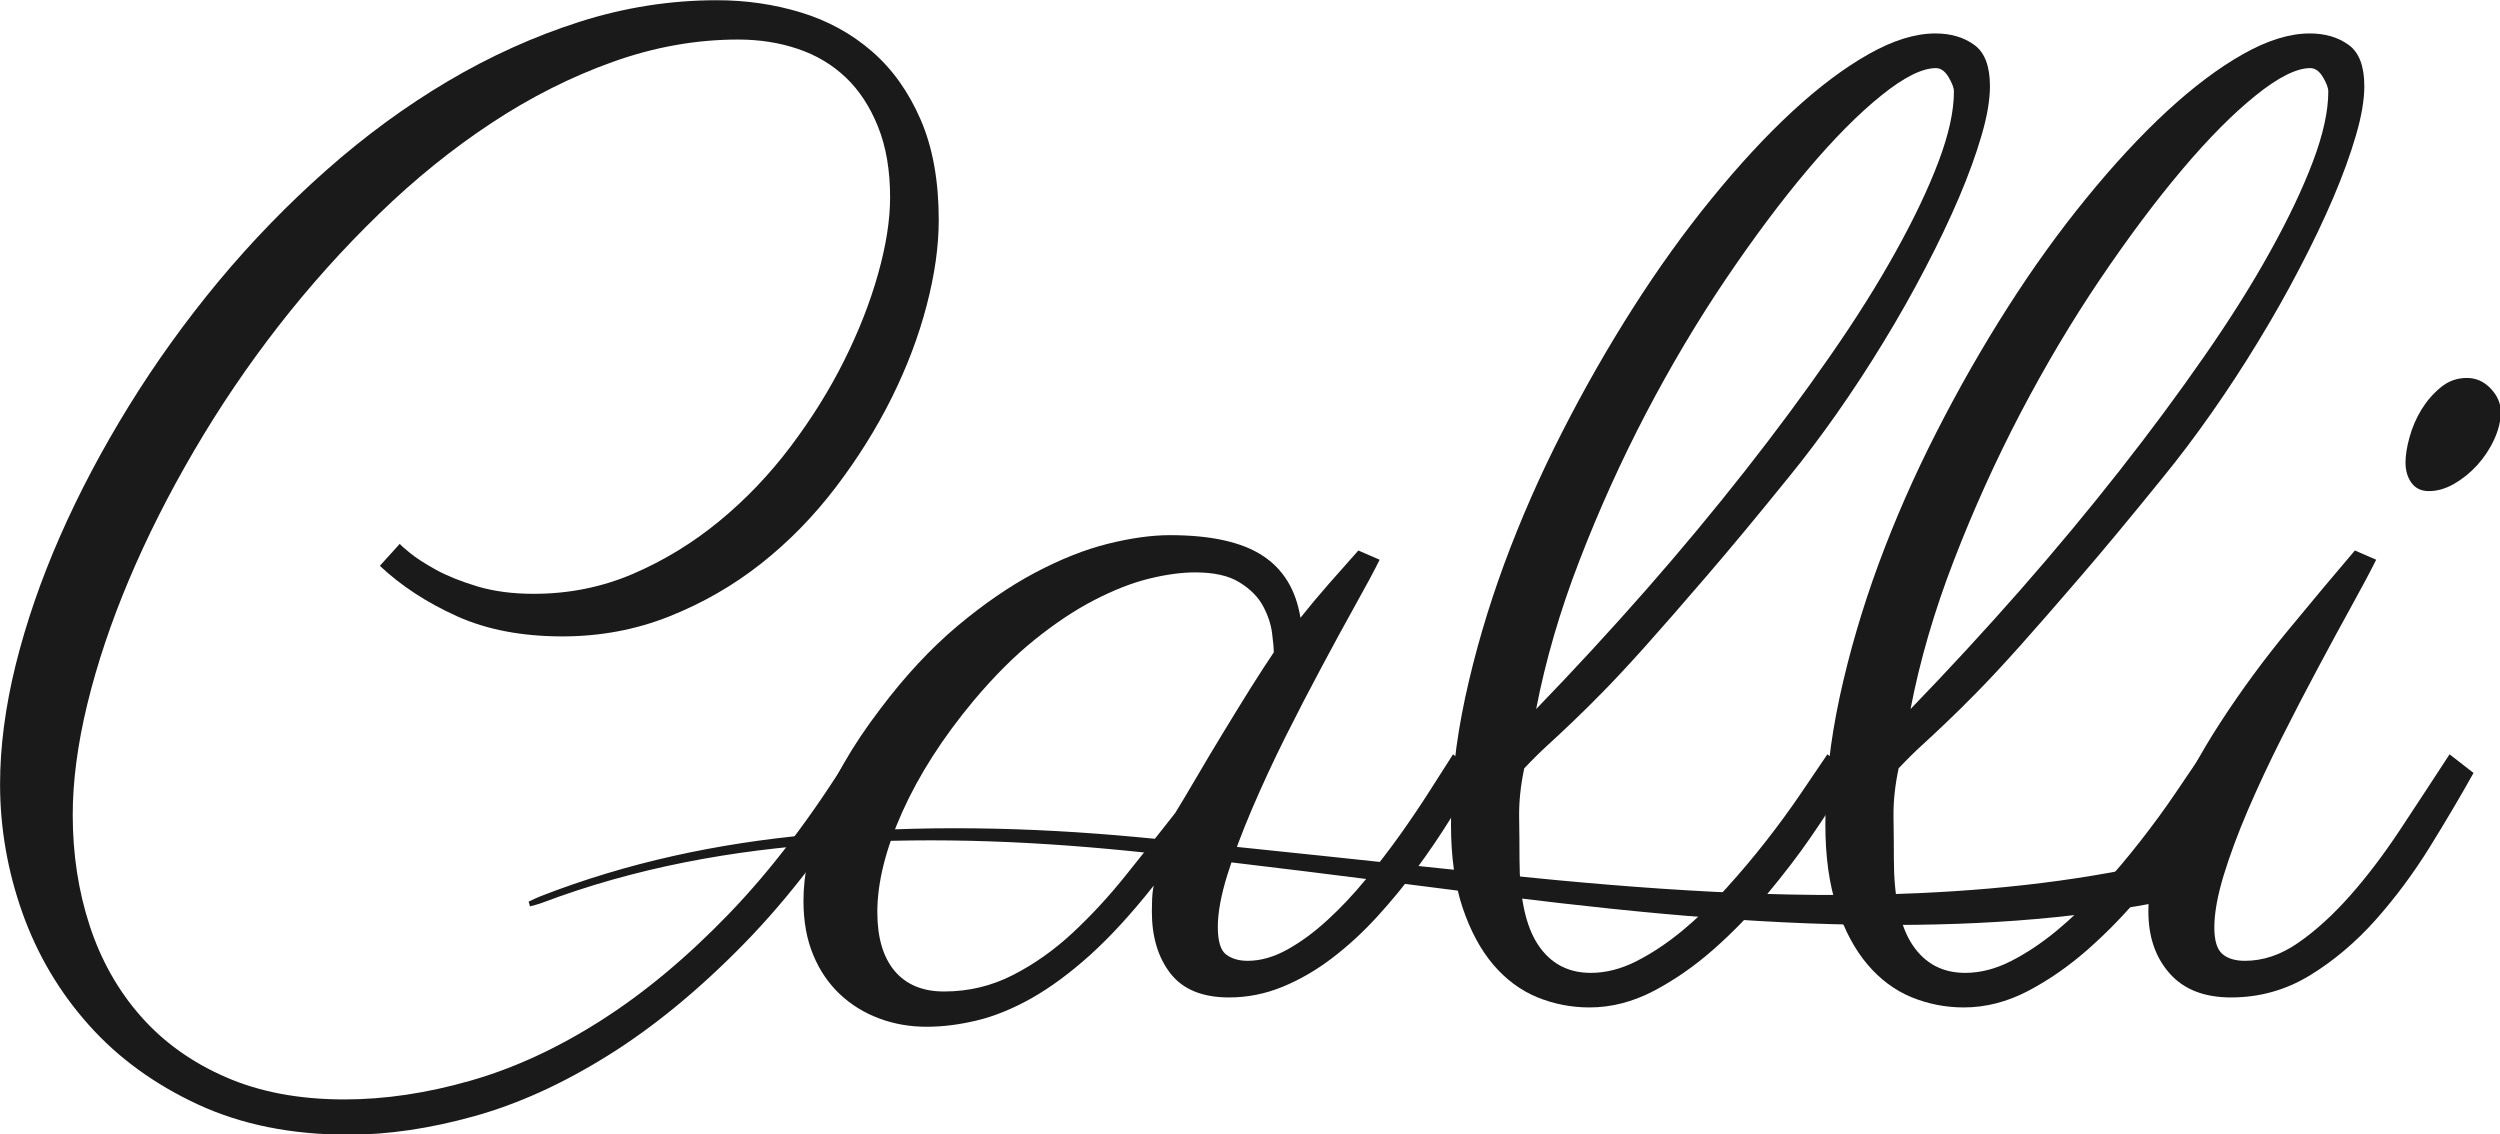 <svg id="svg57" version="1.0" preserveAspectRatio="xMidYMid meet" height="130.096" viewBox="0 0 215.074 97.572" zoomAndPan="magnify" width="286.765" xmlns:xlink="http://www.w3.org/1999/xlink" xmlns="http://www.w3.org/2000/svg">
  
  <defs id="defs7">
    <linearGradient id="linearGradient987">
      <stop id="stop983" offset="0" style="stop-color:#f7d54d;stop-opacity:1"></stop>
      <stop id="stop985" offset="1" style="stop-color:#d69800;stop-opacity:1"></stop>
    </linearGradient>
    <g id="g2"></g>
    <clipPath id="6d3f042e81">
      <path id="path4" clip-rule="nonzero" d="M 99.805,204.355 H 318.492 v 13.121 H 99.805 Z m 0,0"></path>
    </clipPath>
    <linearGradient gradientTransform="matrix(0.768,0,0,0.855,-220.921,-143.251)" gradientUnits="userSpaceOnUse" y2="-273.196" x2="-253.513" y1="-267.212" x1="-427.035" id="linearGradient989" xlink:href="#linearGradient987"></linearGradient>
  </defs>
  <g style="fill:#1a1a1a" transform="matrix(0.67,0,0,0.67,-21.389,-65.994)" id="g19" fill-opacity="1" fill="#ffffff">
    <g style="fill:#1a1a1a" id="g17" transform="translate(28.511,227.261)">
      <g style="fill:#1a1a1a" id="g15">
        <path style="fill:#1a1a1a" id="path13" d="m 54.75,-58.938 c 0.051,0.117 0.477,0.5 1.281,1.156 0.801,0.656 1.926,1.387 3.375,2.188 1.457,0.793 3.238,1.508 5.344,2.141 2.113,0.625 4.508,0.938 7.188,0.938 4.508,0 8.758,-0.852 12.75,-2.562 3.988,-1.719 7.68,-3.973 11.078,-6.766 3.395,-2.789 6.445,-5.984 9.156,-9.578 2.707,-3.594 5,-7.27 6.875,-11.031 1.883,-3.77 3.336,-7.477 4.359,-11.125 1.031,-3.656 1.547,-6.938 1.547,-9.844 0,-3.477 -0.516,-6.5 -1.547,-9.062 -1.023,-2.562 -2.402,-4.672 -4.141,-6.328 -1.742,-1.656 -3.793,-2.879 -6.156,-3.672 -2.367,-0.801 -4.918,-1.203 -7.656,-1.203 -5.418,0 -10.793,0.961 -16.125,2.875 -5.336,1.906 -10.512,4.516 -15.531,7.828 -5.023,3.305 -9.84,7.195 -14.453,11.672 -4.617,4.469 -8.922,9.273 -12.922,14.406 -3.992,5.137 -7.609,10.484 -10.859,16.047 -3.25,5.555 -6.031,11.07 -8.344,16.547 -2.305,5.469 -4.086,10.789 -5.344,15.953 -1.25,5.156 -1.875,9.902 -1.875,14.234 0,5.023 0.723,9.758 2.172,14.203 1.457,4.449 3.641,8.324 6.547,11.625 2.906,3.312 6.539,5.922 10.906,7.828 4.363,1.914 9.453,2.875 15.266,2.875 5.195,0 10.586,-0.805 16.172,-2.406 5.594,-1.594 11.164,-4.164 16.719,-7.703 5.562,-3.531 11.051,-8.102 16.469,-13.719 5.414,-5.613 10.609,-12.441 15.578,-20.484 l 3.078,2.391 c -5.367,8.73 -10.961,16.062 -16.781,22 -5.812,5.93 -11.633,10.695 -17.453,14.312 -5.812,3.625 -11.543,6.219 -17.188,7.781 -5.648,1.57 -11.008,2.359 -16.078,2.359 -7.305,0 -13.75,-1.297 -19.344,-3.891 -5.586,-2.594 -10.258,-6 -14.016,-10.219 C 11.035,-1.391 8.195,-6.191 6.281,-11.578 4.375,-16.973 3.422,-22.469 3.422,-28.062 c 0,-4.789 0.664,-9.895 2,-15.312 1.344,-5.414 3.238,-10.914 5.688,-16.5 2.457,-5.594 5.41,-11.18 8.859,-16.766 3.457,-5.594 7.305,-10.941 11.547,-16.047 4.25,-5.102 8.852,-9.848 13.812,-14.234 4.969,-4.395 10.172,-8.203 15.609,-11.422 5.445,-3.219 11.066,-5.754 16.859,-7.609 5.789,-1.852 11.68,-2.781 17.672,-2.781 3.758,0 7.363,0.527 10.812,1.578 3.445,1.055 6.484,2.719 9.109,5 2.625,2.281 4.707,5.211 6.25,8.781 1.539,3.562 2.312,7.852 2.312,12.859 0,3.367 -0.516,7.016 -1.547,10.953 -1.023,3.938 -2.516,7.891 -4.484,11.859 -1.969,3.961 -4.367,7.793 -7.188,11.5 -2.824,3.711 -6.016,6.977 -9.578,9.797 -3.562,2.812 -7.5,5.078 -11.812,6.797 -4.305,1.711 -8.875,2.562 -13.719,2.562 -5.199,0 -9.727,-0.867 -13.578,-2.609 -3.844,-1.738 -7.133,-3.891 -9.859,-6.453 z m 0,0"></path>
      </g>
    </g>
  </g>
  <g style="fill:#1a1a1a" transform="matrix(0.67,0,0,0.67,-21.389,-65.994)" id="g27" fill-opacity="1" fill="#ffffff">
    <g style="fill:#1a1a1a" id="g25" transform="translate(141.075,227.261)">
      <g style="fill:#1a1a1a" id="g23">
        <path style="fill:#1a1a1a" id="path21" d="m 68,-56.891 c -0.742,1.492 -1.781,3.434 -3.125,5.828 -1.336,2.398 -2.773,5.039 -4.312,7.922 -1.543,2.875 -3.102,5.883 -4.672,9.016 -1.562,3.137 -2.984,6.203 -4.266,9.203 -1.281,2.992 -2.34,5.812 -3.172,8.469 -0.824,2.648 -1.234,4.883 -1.234,6.703 0,1.824 0.352,3.008 1.062,3.547 0.719,0.543 1.645,0.812 2.781,0.812 1.656,0 3.352,-0.484 5.094,-1.453 1.738,-0.969 3.445,-2.223 5.125,-3.766 1.688,-1.539 3.328,-3.281 4.922,-5.219 1.602,-1.938 3.102,-3.891 4.5,-5.859 1.395,-1.969 2.66,-3.848 3.797,-5.641 1.145,-1.801 2.117,-3.328 2.922,-4.578 L 80.5,-29.516 c -0.969,1.824 -2.109,3.793 -3.422,5.906 -1.312,2.117 -2.758,4.242 -4.328,6.375 -1.562,2.137 -3.262,4.203 -5.094,6.203 -1.824,1.992 -3.746,3.758 -5.766,5.297 -2.023,1.543 -4.148,2.773 -6.375,3.688 -2.219,0.906 -4.5,1.359 -6.844,1.359 -3.418,0 -5.93,-1.023 -7.531,-3.078 C 39.547,-5.816 38.75,-8.469 38.75,-11.719 c 0,-0.227 0.008,-0.727 0.031,-1.5 0.031,-0.77 0.102,-1.383 0.219,-1.844 -2.844,3.594 -5.562,6.562 -8.156,8.906 -2.594,2.336 -5.105,4.188 -7.531,5.562 -2.43,1.363 -4.766,2.316 -7.016,2.859 -2.25,0.539 -4.402,0.812 -6.453,0.812 C 7.676,3.078 5.633,2.719 3.719,2 1.812,1.289 0.133,0.254 -1.312,-1.109 c -1.457,-1.375 -2.598,-3.055 -3.422,-5.047 -0.832,-2 -1.25,-4.312 -1.25,-6.938 0,-3.25 0.73,-6.969 2.188,-11.156 1.449,-4.188 4.023,-8.707 7.734,-13.562 3.133,-4.156 6.395,-7.66 9.781,-10.516 3.395,-2.852 6.734,-5.148 10.016,-6.891 3.281,-1.738 6.398,-2.977 9.359,-3.719 2.969,-0.738 5.625,-1.109 7.969,-1.109 5.238,0 9.195,0.871 11.875,2.609 2.688,1.742 4.316,4.406 4.891,8 1.133,-1.426 2.328,-2.852 3.578,-4.281 1.258,-1.426 2.547,-2.879 3.859,-4.359 z M 41.75,-24.375 c 0.738,-1.195 1.648,-2.723 2.734,-4.578 1.082,-1.852 2.223,-3.766 3.422,-5.734 1.195,-1.969 2.363,-3.863 3.5,-5.688 1.145,-1.82 2.145,-3.363 3,-4.625 0,-0.508 -0.074,-1.332 -0.219,-2.469 -0.148,-1.145 -0.531,-2.301 -1.156,-3.469 -0.625,-1.164 -1.625,-2.176 -3,-3.031 -1.367,-0.863 -3.273,-1.297 -5.719,-1.297 -1.773,0 -3.758,0.273 -5.953,0.812 -2.188,0.543 -4.527,1.461 -7.016,2.75 -2.48,1.281 -5.031,2.98 -7.656,5.094 -2.617,2.105 -5.234,4.727 -7.859,7.859 -3.938,4.73 -6.98,9.48 -9.125,14.25 C 4.566,-19.738 3.5,-15.453 3.5,-11.641 c 0,3.262 0.738,5.777 2.219,7.547 1.488,1.762 3.602,2.641 6.344,2.641 3.133,0 6.07,-0.695 8.812,-2.094 2.738,-1.395 5.301,-3.203 7.688,-5.422 2.395,-2.227 4.676,-4.695 6.844,-7.406 2.176,-2.707 4.289,-5.375 6.344,-8 z m 0,0"></path>
      </g>
    </g>
  </g>
  <g style="fill:#1a1a1a" transform="matrix(0.67,0,0,0.67,-21.389,-65.994)" id="g35" fill-opacity="1" fill="#ffffff">
    <g style="fill:#1a1a1a" id="g33" transform="translate(218.484,227.261)">
      <g style="fill:#1a1a1a" id="g31">
        <path style="fill:#1a1a1a" id="path29" d="m 61.938,-124.469 c 1.988,0 3.656,0.492 5,1.469 1.344,0.969 2.016,2.734 2.016,5.297 0,1.773 -0.359,3.883 -1.078,6.328 -0.711,2.449 -1.68,5.117 -2.906,8 -1.23,2.875 -2.672,5.898 -4.328,9.062 -1.648,3.168 -3.43,6.32 -5.344,9.453 -1.906,3.137 -3.902,6.188 -5.984,9.156 -2.086,2.969 -4.152,5.711 -6.203,8.219 -4.105,5.074 -7.656,9.352 -10.656,12.828 -2.992,3.48 -5.57,6.434 -7.734,8.859 -2.168,2.418 -3.996,4.383 -5.484,5.891 -1.48,1.512 -2.793,2.809 -3.938,3.891 -1.137,1.086 -2.188,2.07 -3.156,2.953 -0.969,0.887 -1.965,1.871 -2.984,2.953 C 8.695,-27.941 8.477,-25.875 8.5,-23.906 c 0.031,1.969 0.047,3.777 0.047,5.422 0,4.969 0.797,8.652 2.391,11.047 1.602,2.398 3.859,3.594 6.766,3.594 1.938,0 3.891,-0.5 5.859,-1.5 1.969,-1 3.922,-2.297 5.859,-3.891 1.938,-1.602 3.816,-3.414 5.641,-5.438 1.832,-2.02 3.562,-4.07 5.188,-6.156 1.625,-2.082 3.094,-4.094 4.406,-6.031 1.312,-1.938 2.453,-3.617 3.422,-5.047 l 3.156,2.391 c -0.168,0.23 -0.727,1.133 -1.672,2.703 -0.938,1.562 -2.18,3.461 -3.719,5.688 -1.531,2.219 -3.355,4.602 -5.469,7.141 -2.117,2.543 -4.398,4.898 -6.844,7.062 -2.449,2.168 -5.027,3.965 -7.734,5.391 -2.711,1.418 -5.465,2.125 -8.266,2.125 -2.336,0 -4.574,-0.438 -6.719,-1.312 C 8.676,-1.602 6.797,-3 5.172,-4.906 c -1.625,-1.914 -2.938,-4.359 -3.938,-7.328 -0.992,-2.969 -1.484,-6.531 -1.484,-10.688 0,-5.188 0.609,-10.617 1.828,-16.297 1.227,-5.676 2.895,-11.379 5,-17.109 2.113,-5.727 4.598,-11.383 7.453,-16.969 2.852,-5.594 5.891,-10.91 9.109,-15.953 3.219,-5.051 6.582,-9.727 10.094,-14.031 3.508,-4.312 6.957,-8.035 10.344,-11.172 3.395,-3.133 6.66,-5.586 9.797,-7.359 3.133,-1.77 5.988,-2.656 8.562,-2.656 z m -51.25,86.75 c 4.852,-5.02 9.547,-10.109 14.078,-15.266 4.531,-5.164 8.773,-10.27 12.734,-15.312 3.969,-5.051 7.602,-9.957 10.906,-14.719 3.312,-4.758 6.133,-9.25 8.469,-13.469 2.344,-4.219 4.172,-8.066 5.484,-11.547 1.312,-3.477 1.969,-6.473 1.969,-8.984 0,-0.457 -0.23,-1.07 -0.688,-1.844 -0.461,-0.77 -1,-1.156 -1.625,-1.156 -1.773,0 -4.109,1.172 -7.016,3.516 -2.906,2.336 -6.059,5.512 -9.453,9.531 -3.398,4.023 -6.906,8.715 -10.531,14.078 -3.617,5.355 -7.023,11.086 -10.219,17.188 -3.188,6.105 -6.039,12.406 -8.547,18.906 -2.512,6.5 -4.367,12.859 -5.562,19.078 z m 0,0"></path>
      </g>
    </g>
  </g>
  <g style="fill:#1a1a1a" transform="matrix(0.67,0,0,0.67,-21.389,-65.994)" id="g43" fill-opacity="1" fill="#ffffff">
    <g style="fill:#1a1a1a" id="g41" transform="translate(266.554,227.261)">
      <g style="fill:#1a1a1a" id="g39">
        <path style="fill:#1a1a1a" id="path37" d="m 61.938,-124.469 c 1.988,0 3.656,0.492 5,1.469 1.344,0.969 2.016,2.734 2.016,5.297 0,1.773 -0.359,3.883 -1.078,6.328 -0.711,2.449 -1.68,5.117 -2.906,8 -1.23,2.875 -2.672,5.898 -4.328,9.062 -1.648,3.168 -3.43,6.32 -5.344,9.453 -1.906,3.137 -3.902,6.188 -5.984,9.156 -2.086,2.969 -4.152,5.711 -6.203,8.219 -4.105,5.074 -7.656,9.352 -10.656,12.828 -2.992,3.48 -5.57,6.434 -7.734,8.859 -2.168,2.418 -3.996,4.383 -5.484,5.891 -1.48,1.512 -2.793,2.809 -3.938,3.891 -1.137,1.086 -2.188,2.07 -3.156,2.953 -0.969,0.887 -1.965,1.871 -2.984,2.953 C 8.695,-27.941 8.477,-25.875 8.5,-23.906 c 0.031,1.969 0.047,3.777 0.047,5.422 0,4.969 0.797,8.652 2.391,11.047 1.602,2.398 3.859,3.594 6.766,3.594 1.938,0 3.891,-0.5 5.859,-1.5 1.969,-1 3.922,-2.297 5.859,-3.891 1.938,-1.602 3.816,-3.414 5.641,-5.438 1.832,-2.02 3.562,-4.07 5.188,-6.156 1.625,-2.082 3.094,-4.094 4.406,-6.031 1.312,-1.938 2.453,-3.617 3.422,-5.047 l 3.156,2.391 c -0.168,0.23 -0.727,1.133 -1.672,2.703 -0.938,1.562 -2.18,3.461 -3.719,5.688 -1.531,2.219 -3.355,4.602 -5.469,7.141 -2.117,2.543 -4.398,4.898 -6.844,7.062 -2.449,2.168 -5.027,3.965 -7.734,5.391 -2.711,1.418 -5.465,2.125 -8.266,2.125 -2.336,0 -4.574,-0.438 -6.719,-1.312 C 8.676,-1.602 6.797,-3 5.172,-4.906 c -1.625,-1.914 -2.938,-4.359 -3.938,-7.328 -0.992,-2.969 -1.484,-6.531 -1.484,-10.688 0,-5.188 0.609,-10.617 1.828,-16.297 1.227,-5.676 2.895,-11.379 5,-17.109 2.113,-5.727 4.598,-11.383 7.453,-16.969 2.852,-5.594 5.891,-10.91 9.109,-15.953 3.219,-5.051 6.582,-9.727 10.094,-14.031 3.508,-4.312 6.957,-8.035 10.344,-11.172 3.395,-3.133 6.66,-5.586 9.797,-7.359 3.133,-1.77 5.988,-2.656 8.562,-2.656 z m -51.25,86.75 c 4.852,-5.02 9.547,-10.109 14.078,-15.266 4.531,-5.164 8.773,-10.27 12.734,-15.312 3.969,-5.051 7.602,-9.957 10.906,-14.719 3.312,-4.758 6.133,-9.25 8.469,-13.469 2.344,-4.219 4.172,-8.066 5.484,-11.547 1.312,-3.477 1.969,-6.473 1.969,-8.984 0,-0.457 -0.23,-1.07 -0.688,-1.844 -0.461,-0.77 -1,-1.156 -1.625,-1.156 -1.773,0 -4.109,1.172 -7.016,3.516 -2.906,2.336 -6.059,5.512 -9.453,9.531 -3.398,4.023 -6.906,8.715 -10.531,14.078 -3.617,5.355 -7.023,11.086 -10.219,17.188 -3.188,6.105 -6.039,12.406 -8.547,18.906 -2.512,6.5 -4.367,12.859 -5.562,19.078 z m 0,0"></path>
      </g>
    </g>
  </g>
  <g style="fill:#1a1a1a" transform="matrix(0.67,0,0,0.67,-21.389,-65.994)" id="g51" fill-opacity="1" fill="#ffffff">
    <g style="fill:#1a1a1a" id="g49" transform="translate(314.625,227.261)">
      <g style="fill:#1a1a1a" id="g47">
        <path style="fill:#1a1a1a" id="path45" d="m 38.406,-75.875 c 0,1.148 -0.289,2.336 -0.859,3.562 -0.562,1.219 -1.289,2.312 -2.172,3.281 -0.887,0.969 -1.871,1.766 -2.953,2.391 -1.086,0.625 -2.168,0.938 -3.25,0.938 -0.969,0 -1.715,-0.352 -2.234,-1.062 -0.512,-0.707 -0.766,-1.578 -0.766,-2.609 0,-0.914 0.172,-2 0.516,-3.25 0.344,-1.25 0.852,-2.43 1.531,-3.547 0.688,-1.113 1.516,-2.066 2.484,-2.859 0.969,-0.801 2.082,-1.203 3.344,-1.203 1.195,0 2.223,0.461 3.078,1.375 0.852,0.906 1.281,1.902 1.281,2.984 z m -16,18.984 c -0.742,1.492 -1.781,3.449 -3.125,5.875 -1.336,2.418 -2.773,5.07 -4.312,7.953 -1.543,2.875 -3.109,5.898 -4.703,9.062 -1.594,3.168 -3.039,6.25 -4.328,9.25 -1.281,2.992 -2.324,5.797 -3.125,8.422 -0.793,2.617 -1.188,4.836 -1.188,6.656 0,1.656 0.336,2.789 1.016,3.391 0.688,0.594 1.66,0.891 2.922,0.891 2.332,0 4.609,-0.77 6.828,-2.312 2.227,-1.539 4.441,-3.551 6.641,-6.031 2.195,-2.477 4.348,-5.312 6.453,-8.5 2.113,-3.195 4.227,-6.422 6.344,-9.672 l 3.078,2.391 c -1.656,2.969 -3.527,6.137 -5.609,9.5 -2.086,3.367 -4.406,6.492 -6.969,9.375 -2.562,2.875 -5.387,5.258 -8.469,7.141 -3.086,1.875 -6.449,2.812 -10.094,2.812 -3.43,0 -6.051,-1.023 -7.875,-3.078 -1.82,-2.051 -2.734,-4.703 -2.734,-7.953 0,-3.82 0.887,-7.812 2.656,-11.969 1.762,-4.164 3.969,-8.285 6.625,-12.359 2.656,-4.082 5.535,-8.004 8.641,-11.766 3.102,-3.77 5.969,-7.191 8.594,-10.266 z m 0,0"></path>
      </g>
    </g>
  </g>
  <g style="fill:#1a1a1a" transform="matrix(0.67,0,0,0.67,-21.389,-65.994)" id="g55" clip-path="url(#6d3f042e81)">
    <path style="fill:#1a1a1a" id="path53" fill-rule="nonzero" fill-opacity="1" d="m 99.801,214.266 c 0.508,-0.23 1.008,-0.488 1.527,-0.688 11.16,-4.348 22.738,-6.797 34.609,-7.895 14.051,-1.297 28.102,-1.004 42.121,0.312 15.785,1.48 31.539,3.277 47.312,4.883 17.629,1.797 35.281,3.098 53.02,2.297 11.996,-0.539 23.863,-2 35.512,-5.059 0.336,-0.086 0.668,-0.199 1.008,-0.262 1.605,-0.301 0.73,0.627 1.093,1.971 0.391,1.465 1.735,2.471 0.11,2.924 -1.613,0.449 -3.25,0.84 -4.895,1.18 -13.512,2.789 -27.18,3.516 -40.926,3.301 -16.922,-0.27 -33.707,-2.148 -50.477,-4.285 -13.434,-1.707 -26.863,-3.453 -40.32,-4.914 -13.535,-1.465 -27.117,-2.113 -40.73,-1.23 -12.77,0.828 -25.258,3.09 -37.297,7.641 -0.484,0.184 -0.992,0.293 -1.488,0.438 -0.062,-0.203 -0.121,-0.406 -0.18,-0.613 z" fill="#ffffff"></path>
  </g>
</svg>
